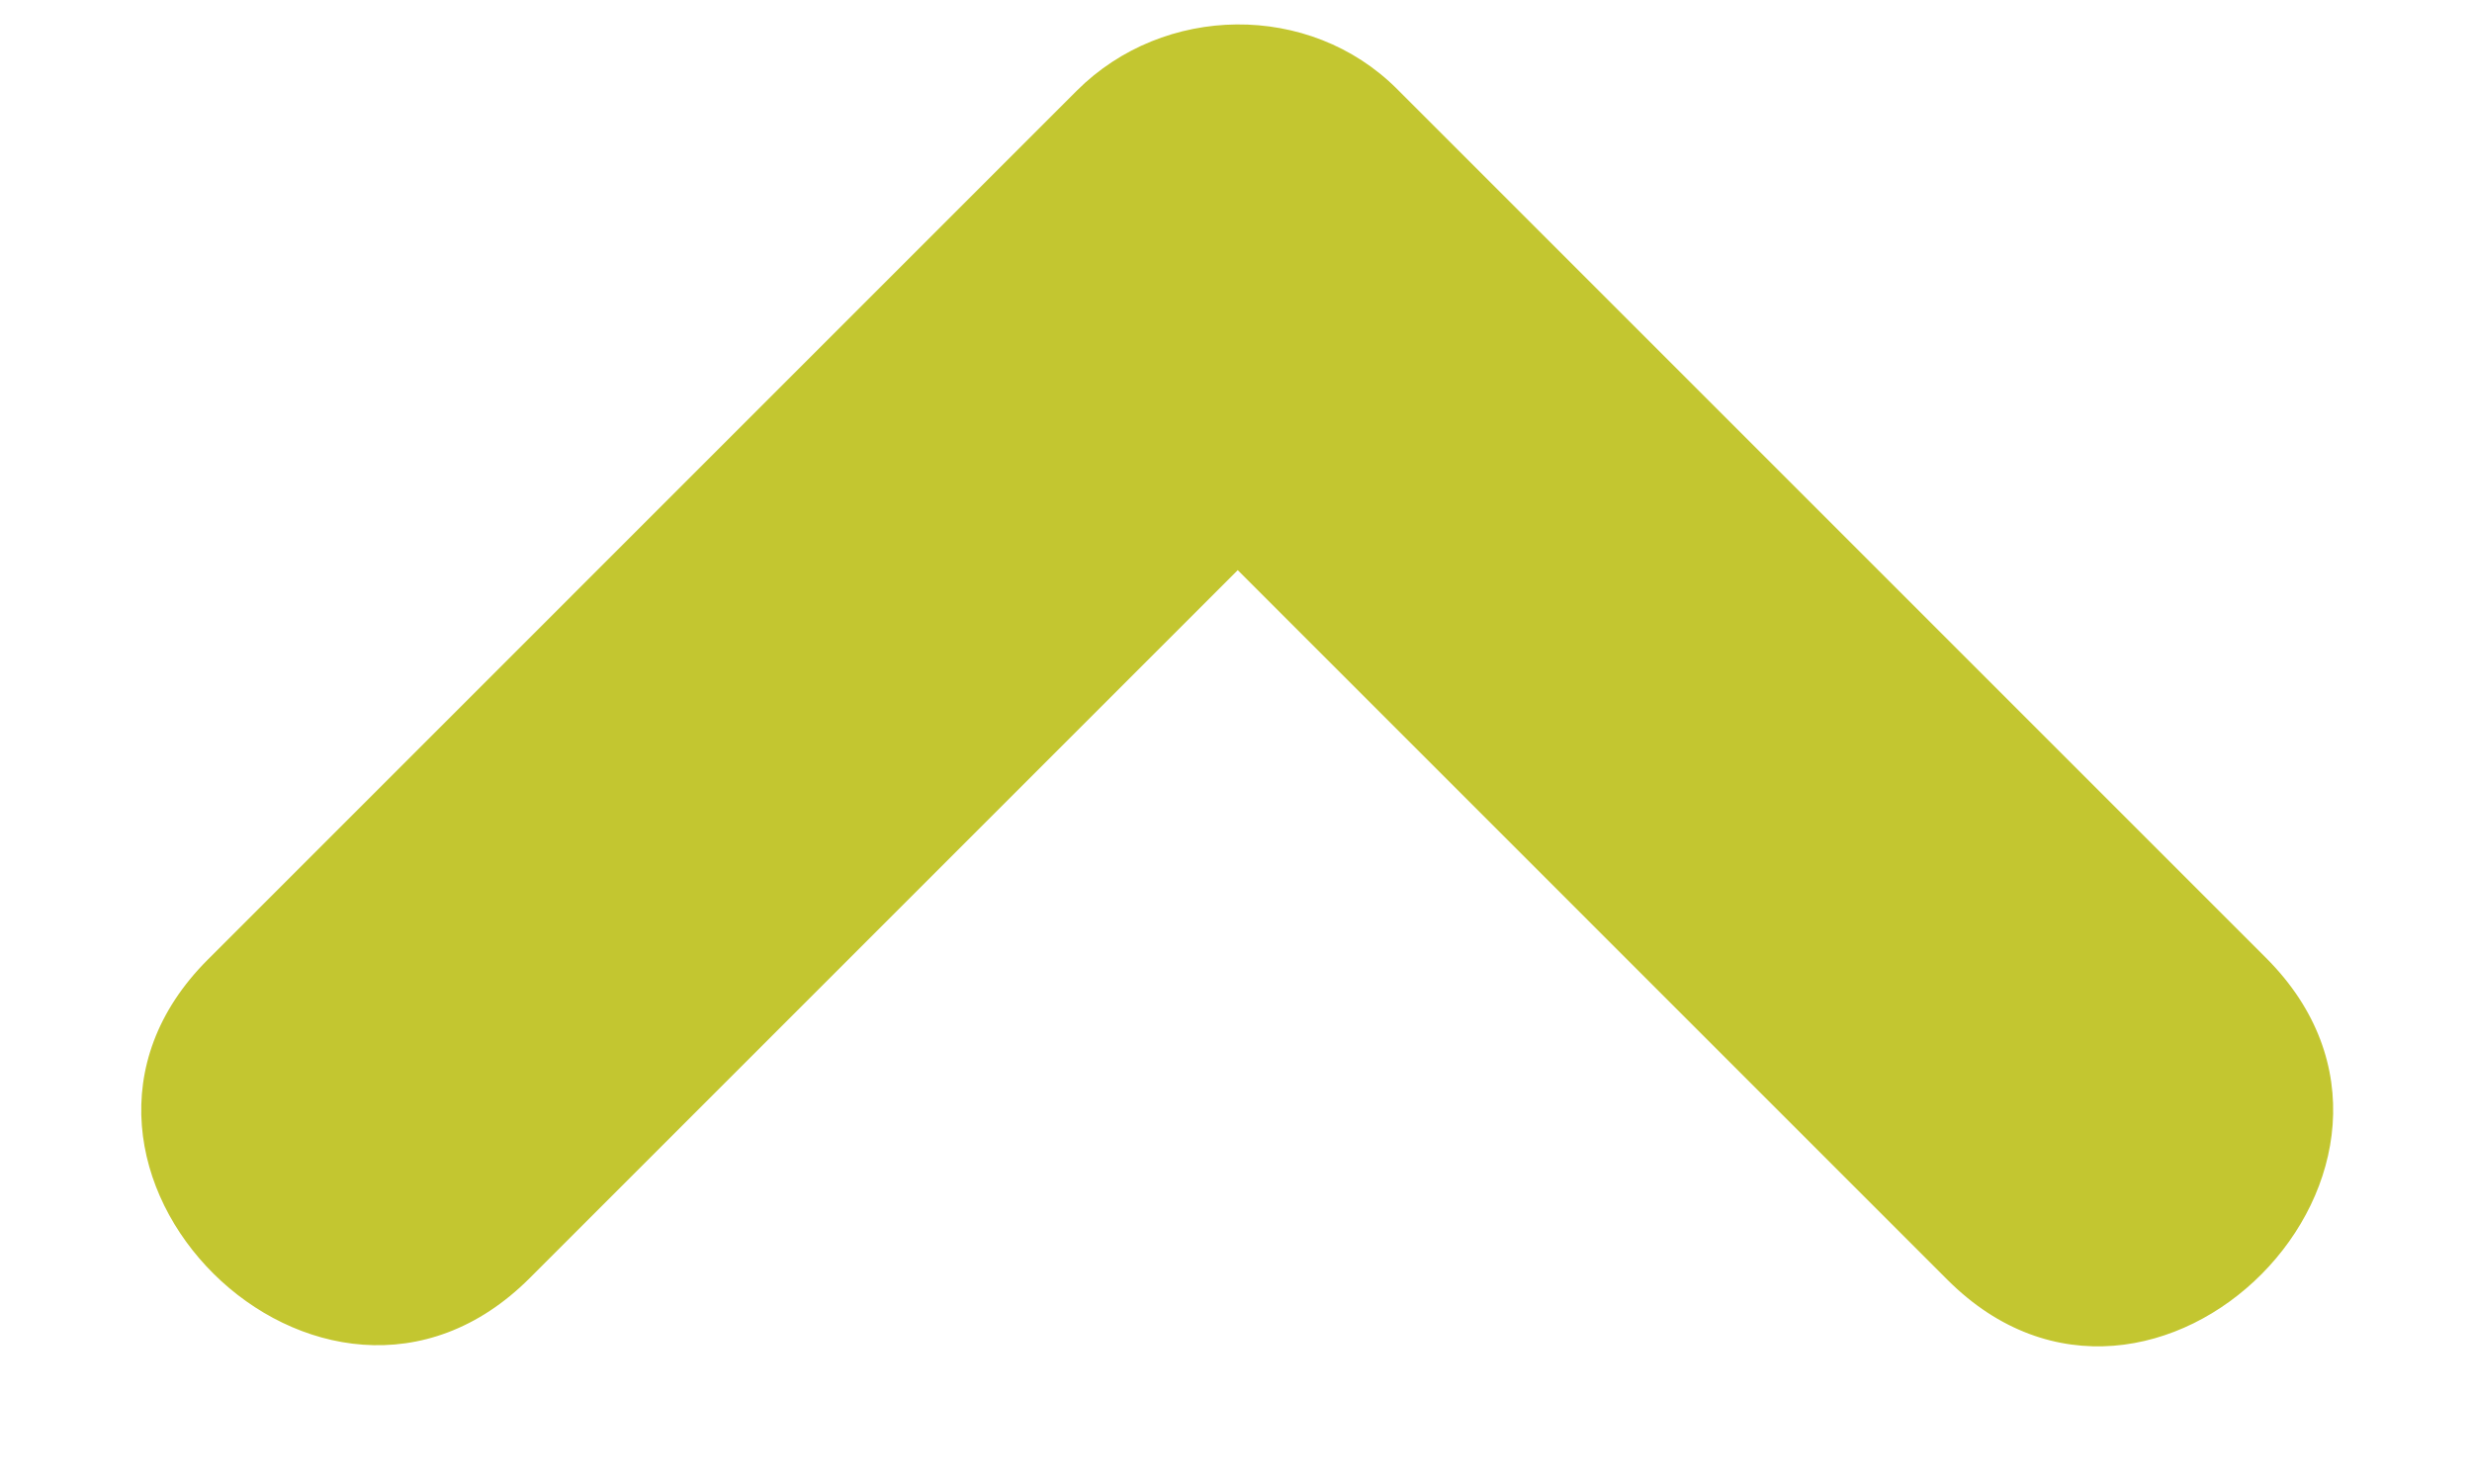 <?xml version="1.0" encoding="UTF-8" standalone="no"?><svg xmlns="http://www.w3.org/2000/svg" xmlns:xlink="http://www.w3.org/1999/xlink" enable-background="new 0 0 96 96" fill="#c3c630" height="41.8" preserveAspectRatio="xMidYMid meet" version="1" viewBox="13.4 28.7 69.6 41.8" width="69.6" zoomAndPan="magnify">
 <g id="change1_1"><path d="m77.203 55.676c-8.156-8.157-16.312-16.313-24.469-24.47-2.464-2.465-6.571-2.398-9.017 0.048-8.156 8.156-16.312 16.313-24.469 24.47-5.811 5.81 3.24 14.793 9.064 8.968l19.937-19.937c6.662 6.661 13.323 13.323 19.985 19.986 5.812 5.811 14.794-3.241 8.969-9.065z" fill="inherit"/></g>
</svg>